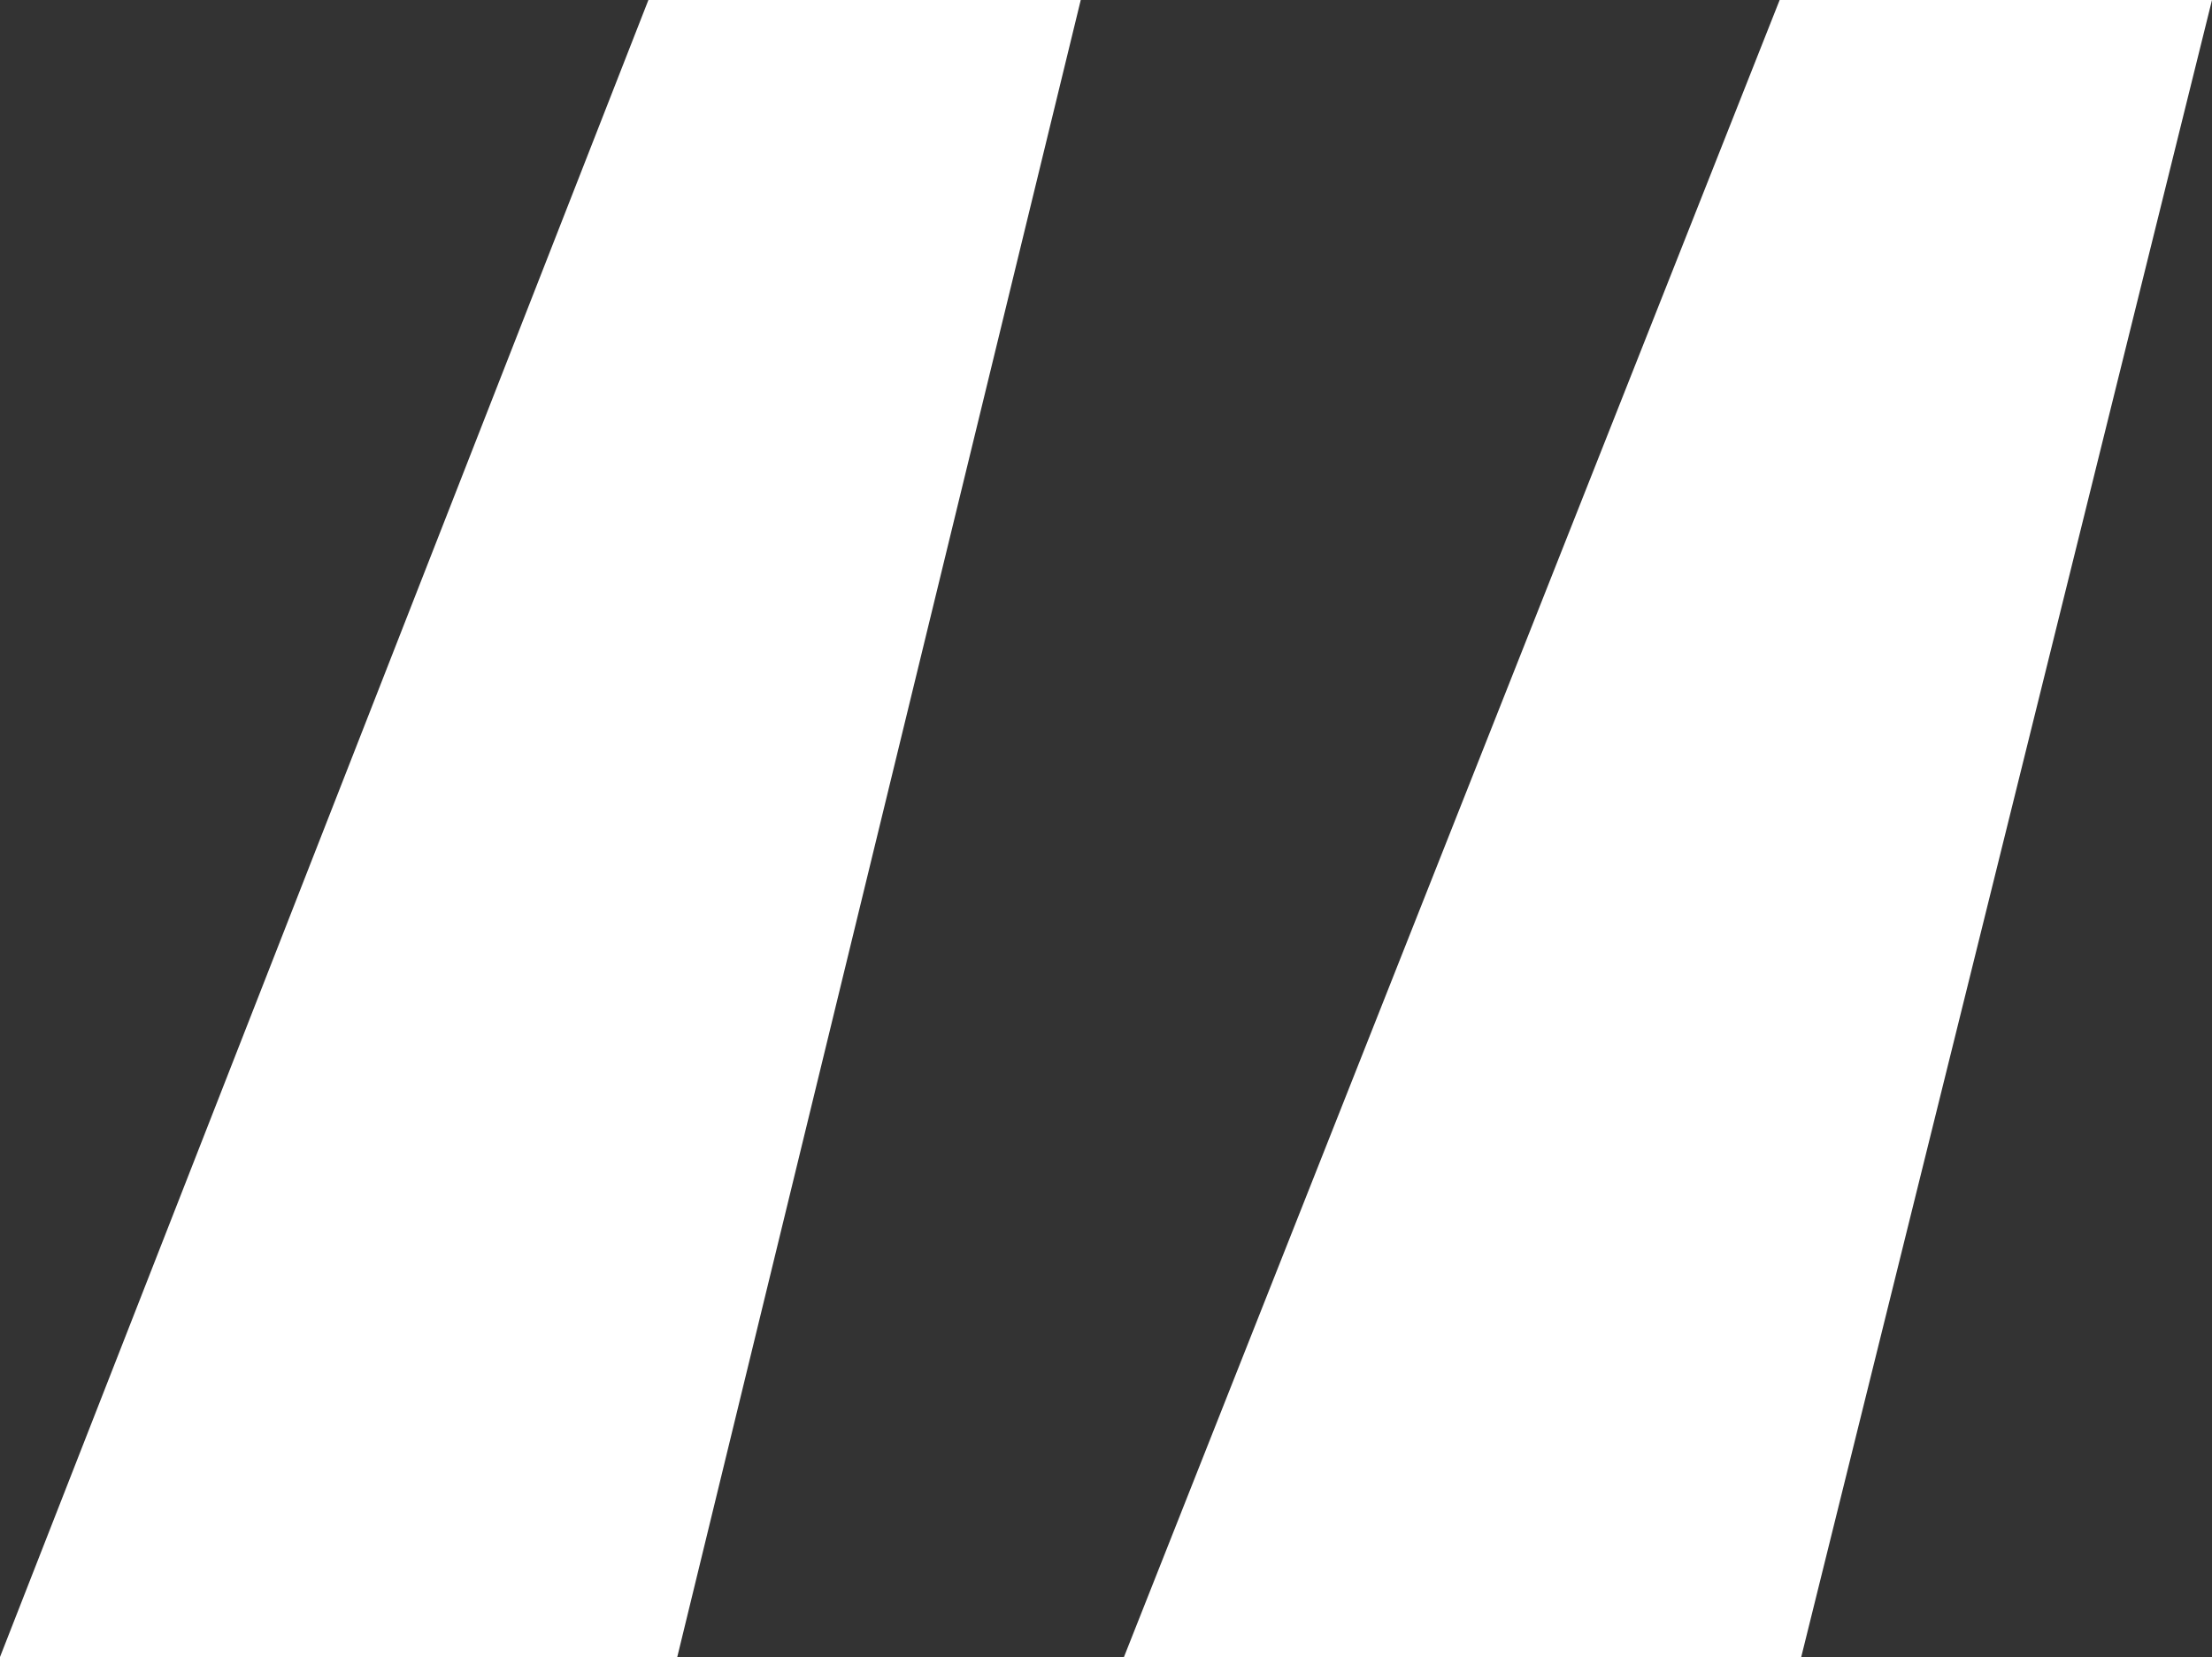 <?xml version="1.0" encoding="UTF-8"?>
<svg xmlns="http://www.w3.org/2000/svg" id="Capa_1" data-name="Capa 1" viewBox="0 0 309.69 232.02">
  <rect x="0" y="0" width="309.69" height="232.02" fill="#333333" stroke="none"/>
  <defs>
    <style>
      .cls-1 {
        fill: #fff;
        stroke-width: 0px;
      }
    </style>
  </defs>
  <path class="cls-1" d="M0,232.02L90.78,0h60.53l-56.49,232.02H0ZM157.36,232.02L249.16,0h60.53l-57.51,232.02h-94.82Z"></path>
</svg>
